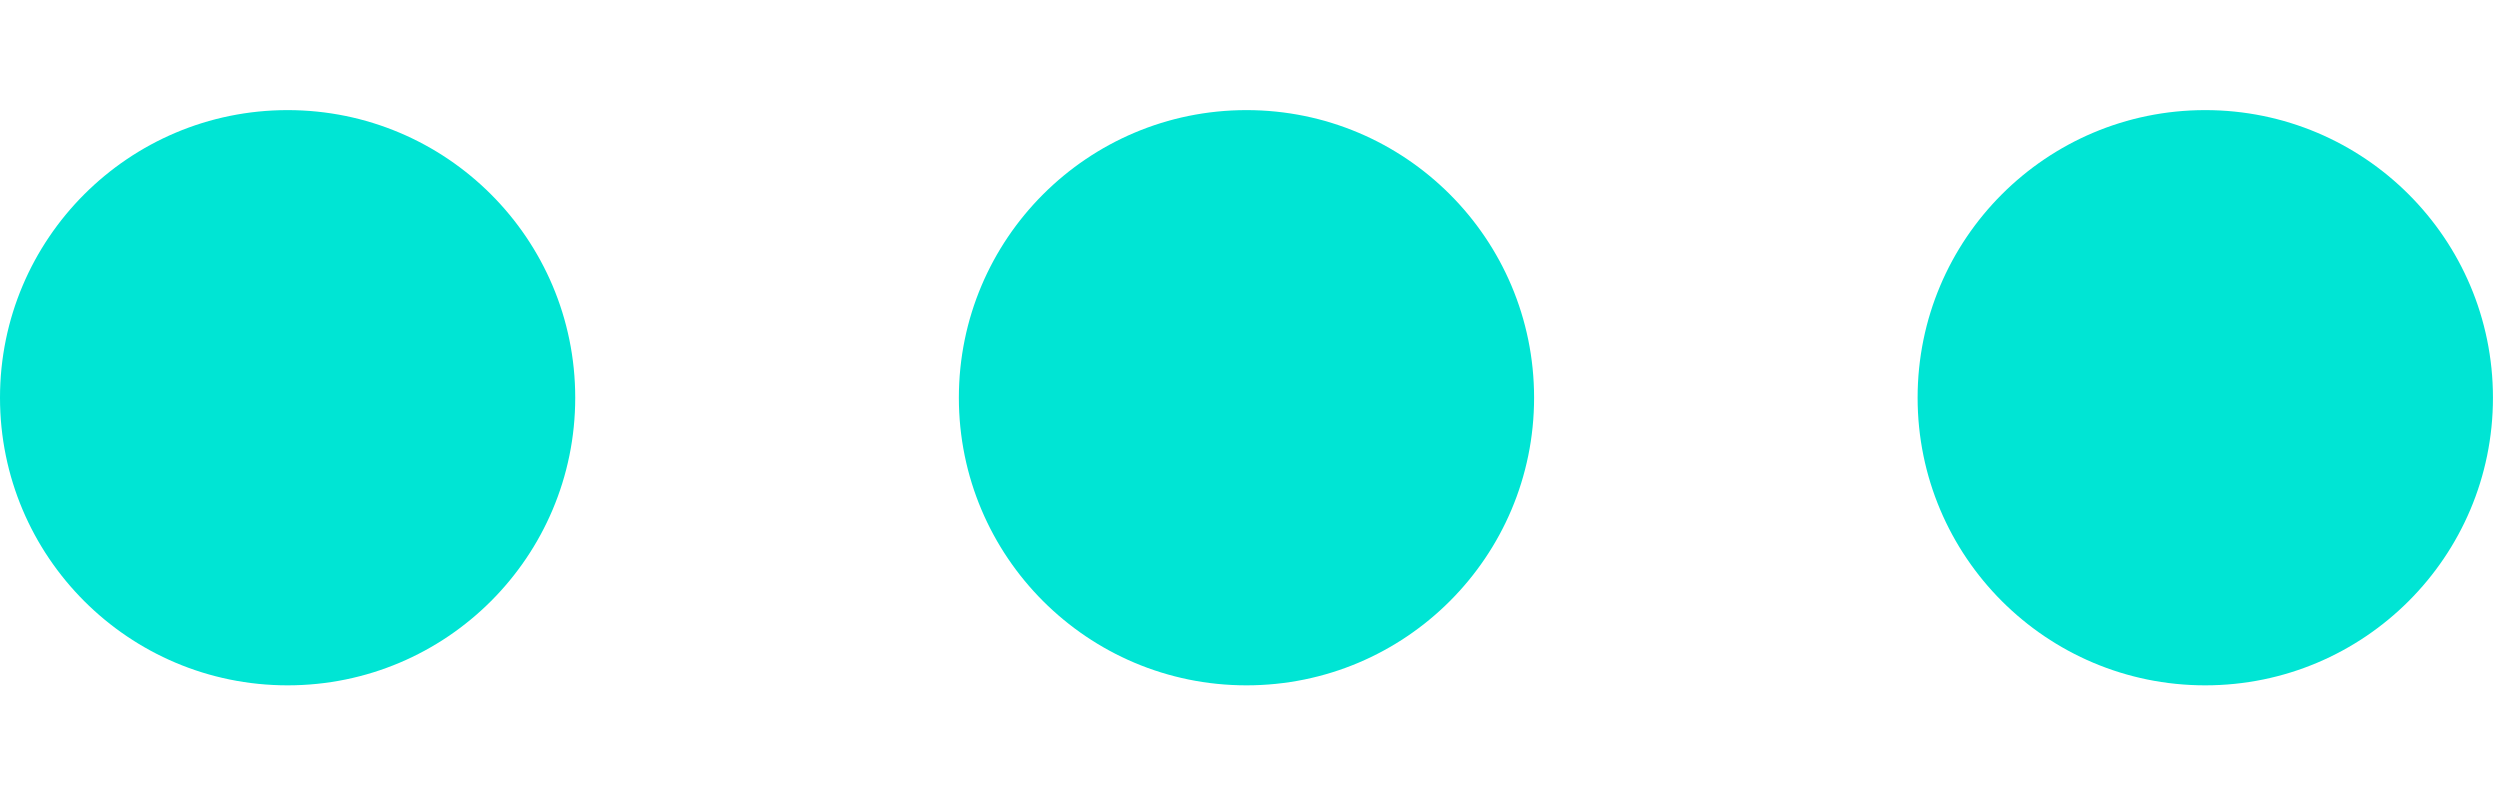 <svg width="22" height="7" viewBox="0 0 22 7" fill="none" xmlns="http://www.w3.org/2000/svg">
<path d="M10.969 6.031C12.367 6.031 13.5 4.898 13.5 3.5C13.5 2.102 12.367 0.969 10.969 0.969C9.571 0.969 8.438 2.102 8.438 3.5C8.438 4.898 9.571 6.031 10.969 6.031Z" fill="#00E5D4"/>
<path d="M2.531 6.031C3.929 6.031 5.062 4.898 5.062 3.5C5.062 2.102 3.929 0.969 2.531 0.969C1.133 0.969 0 2.102 0 3.5C0 4.898 1.133 6.031 2.531 6.031Z" fill="#00E5D4"/>
<path d="M19.406 6.031C20.804 6.031 21.938 4.898 21.938 3.5C21.938 2.102 20.804 0.969 19.406 0.969C18.008 0.969 16.875 2.102 16.875 3.5C16.875 4.898 18.008 6.031 19.406 6.031Z" fill="#00E5D4"/>
</svg>
